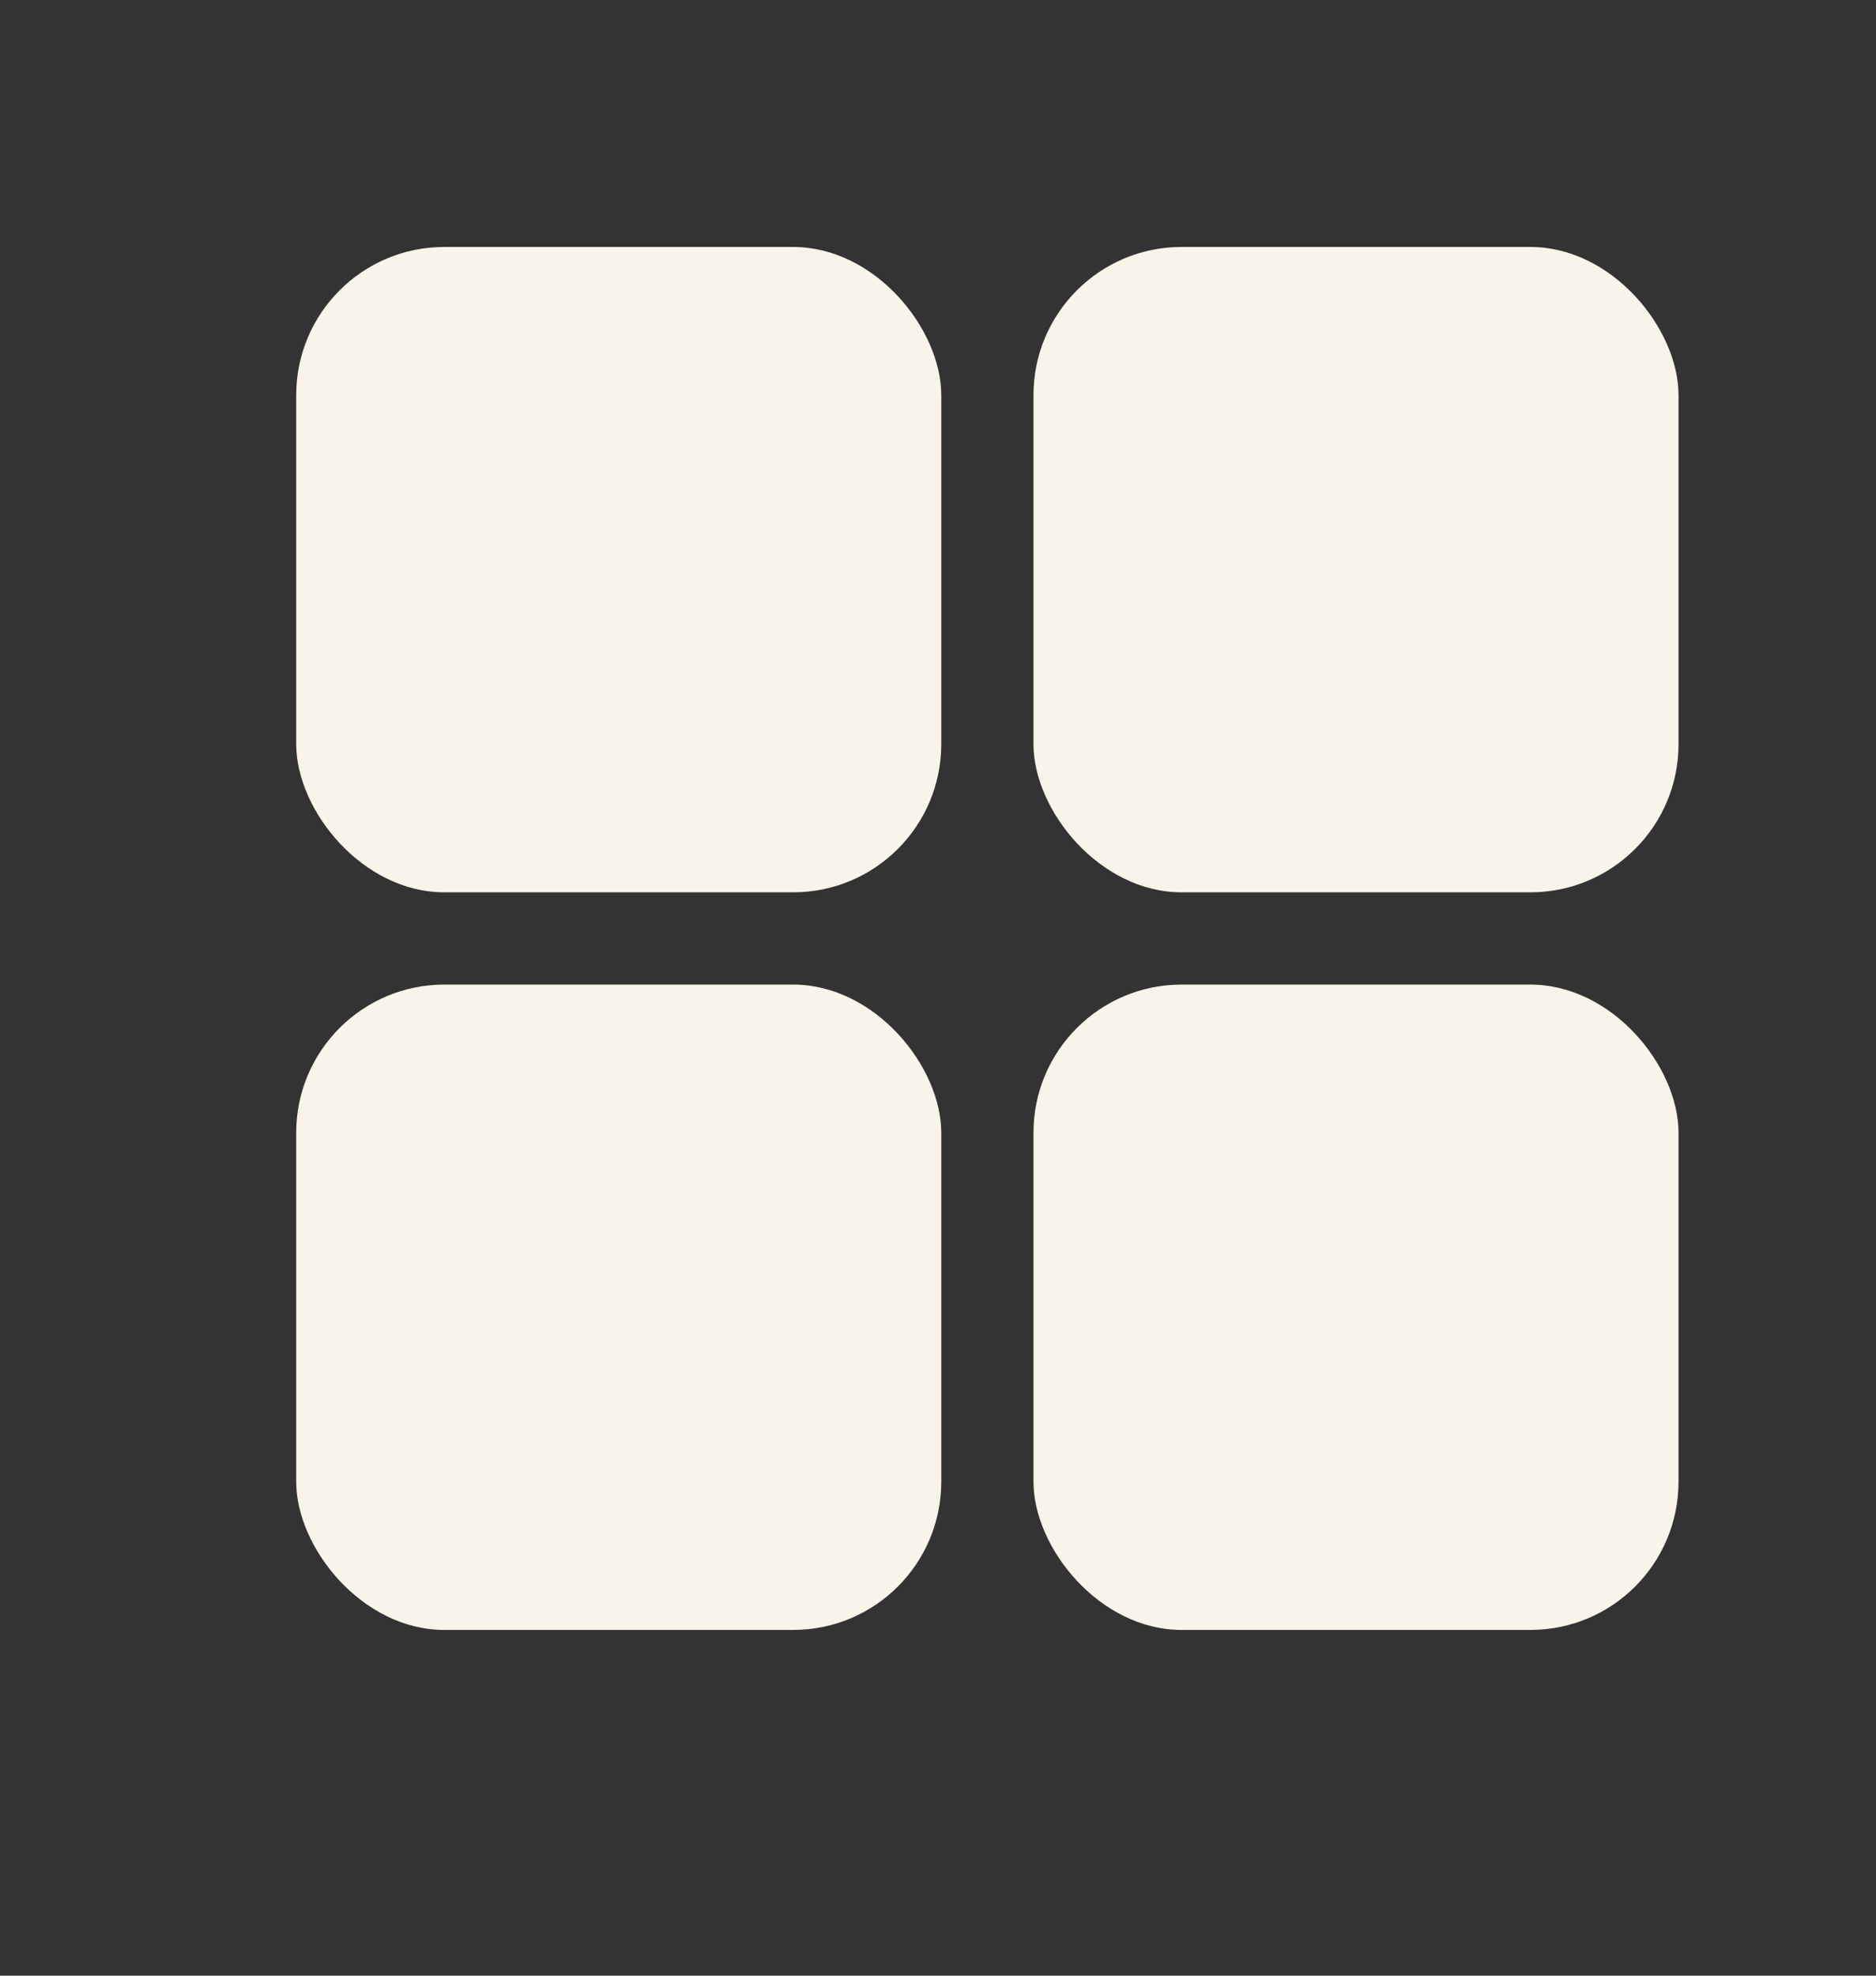 <?xml version="1.0" encoding="UTF-8"?> <svg xmlns="http://www.w3.org/2000/svg" width="19" height="20" viewBox="0 0 19 20" fill="none"><rect x="0" y="0" width="19" height="20" fill="#333333" stroke="none"/><rect x="3" y="2.5" width="6.533" height="6.533" rx="1.5" fill="#F8F4EA"></rect><rect x="10.467" y="2.5" width="6.533" height="6.533" rx="1.5" fill="#F8F4EA"></rect><rect x="10.467" y="9.967" width="6.533" height="6.533" rx="1.5" fill="#F8F4EA"></rect><rect x="3" y="9.967" width="6.533" height="6.533" rx="1.5" fill="#F8F4EA"></rect></svg> 